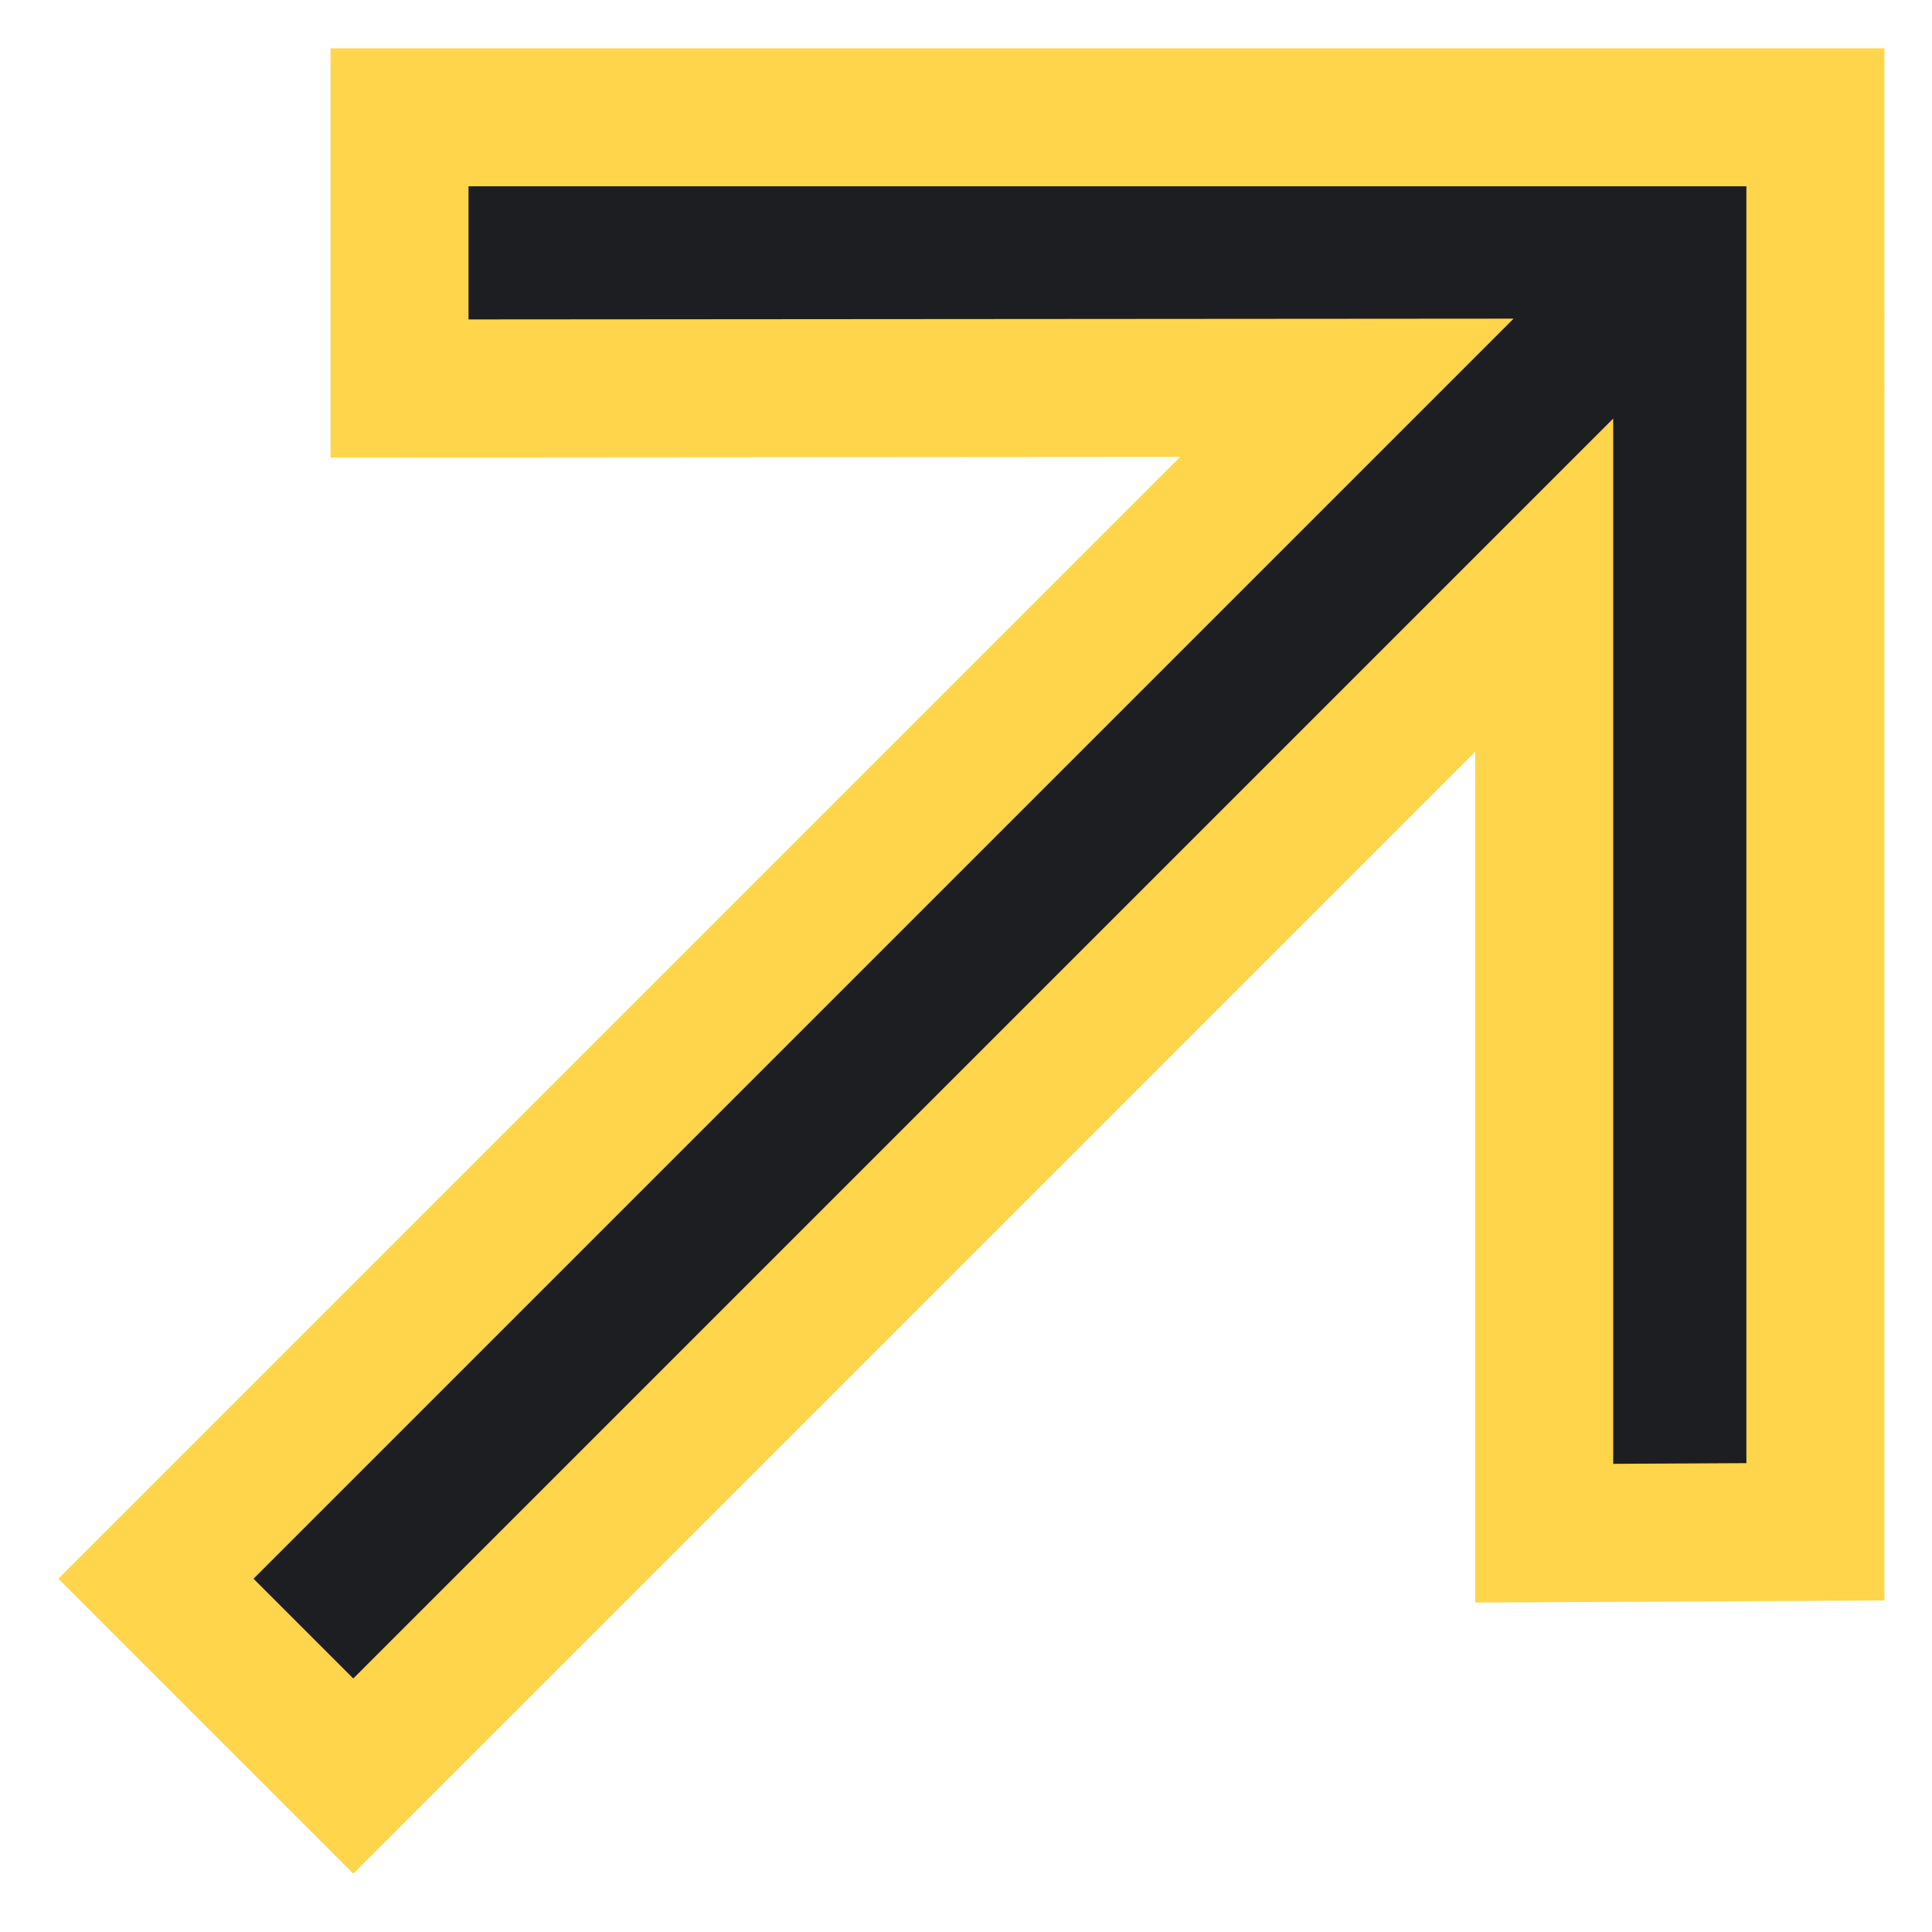 <svg xmlns="http://www.w3.org/2000/svg" width="28" height="28" fill="none" viewBox="0 0 28 28"><path fill="#1d1e22" stroke="#ffd54b" stroke-width="2" d="m26.31 22.2-3.93.02V8.48L5.12 25.74l-2.86-2.86L19.52 5.62l-13.73.01V1.7h20.52z"/></svg>